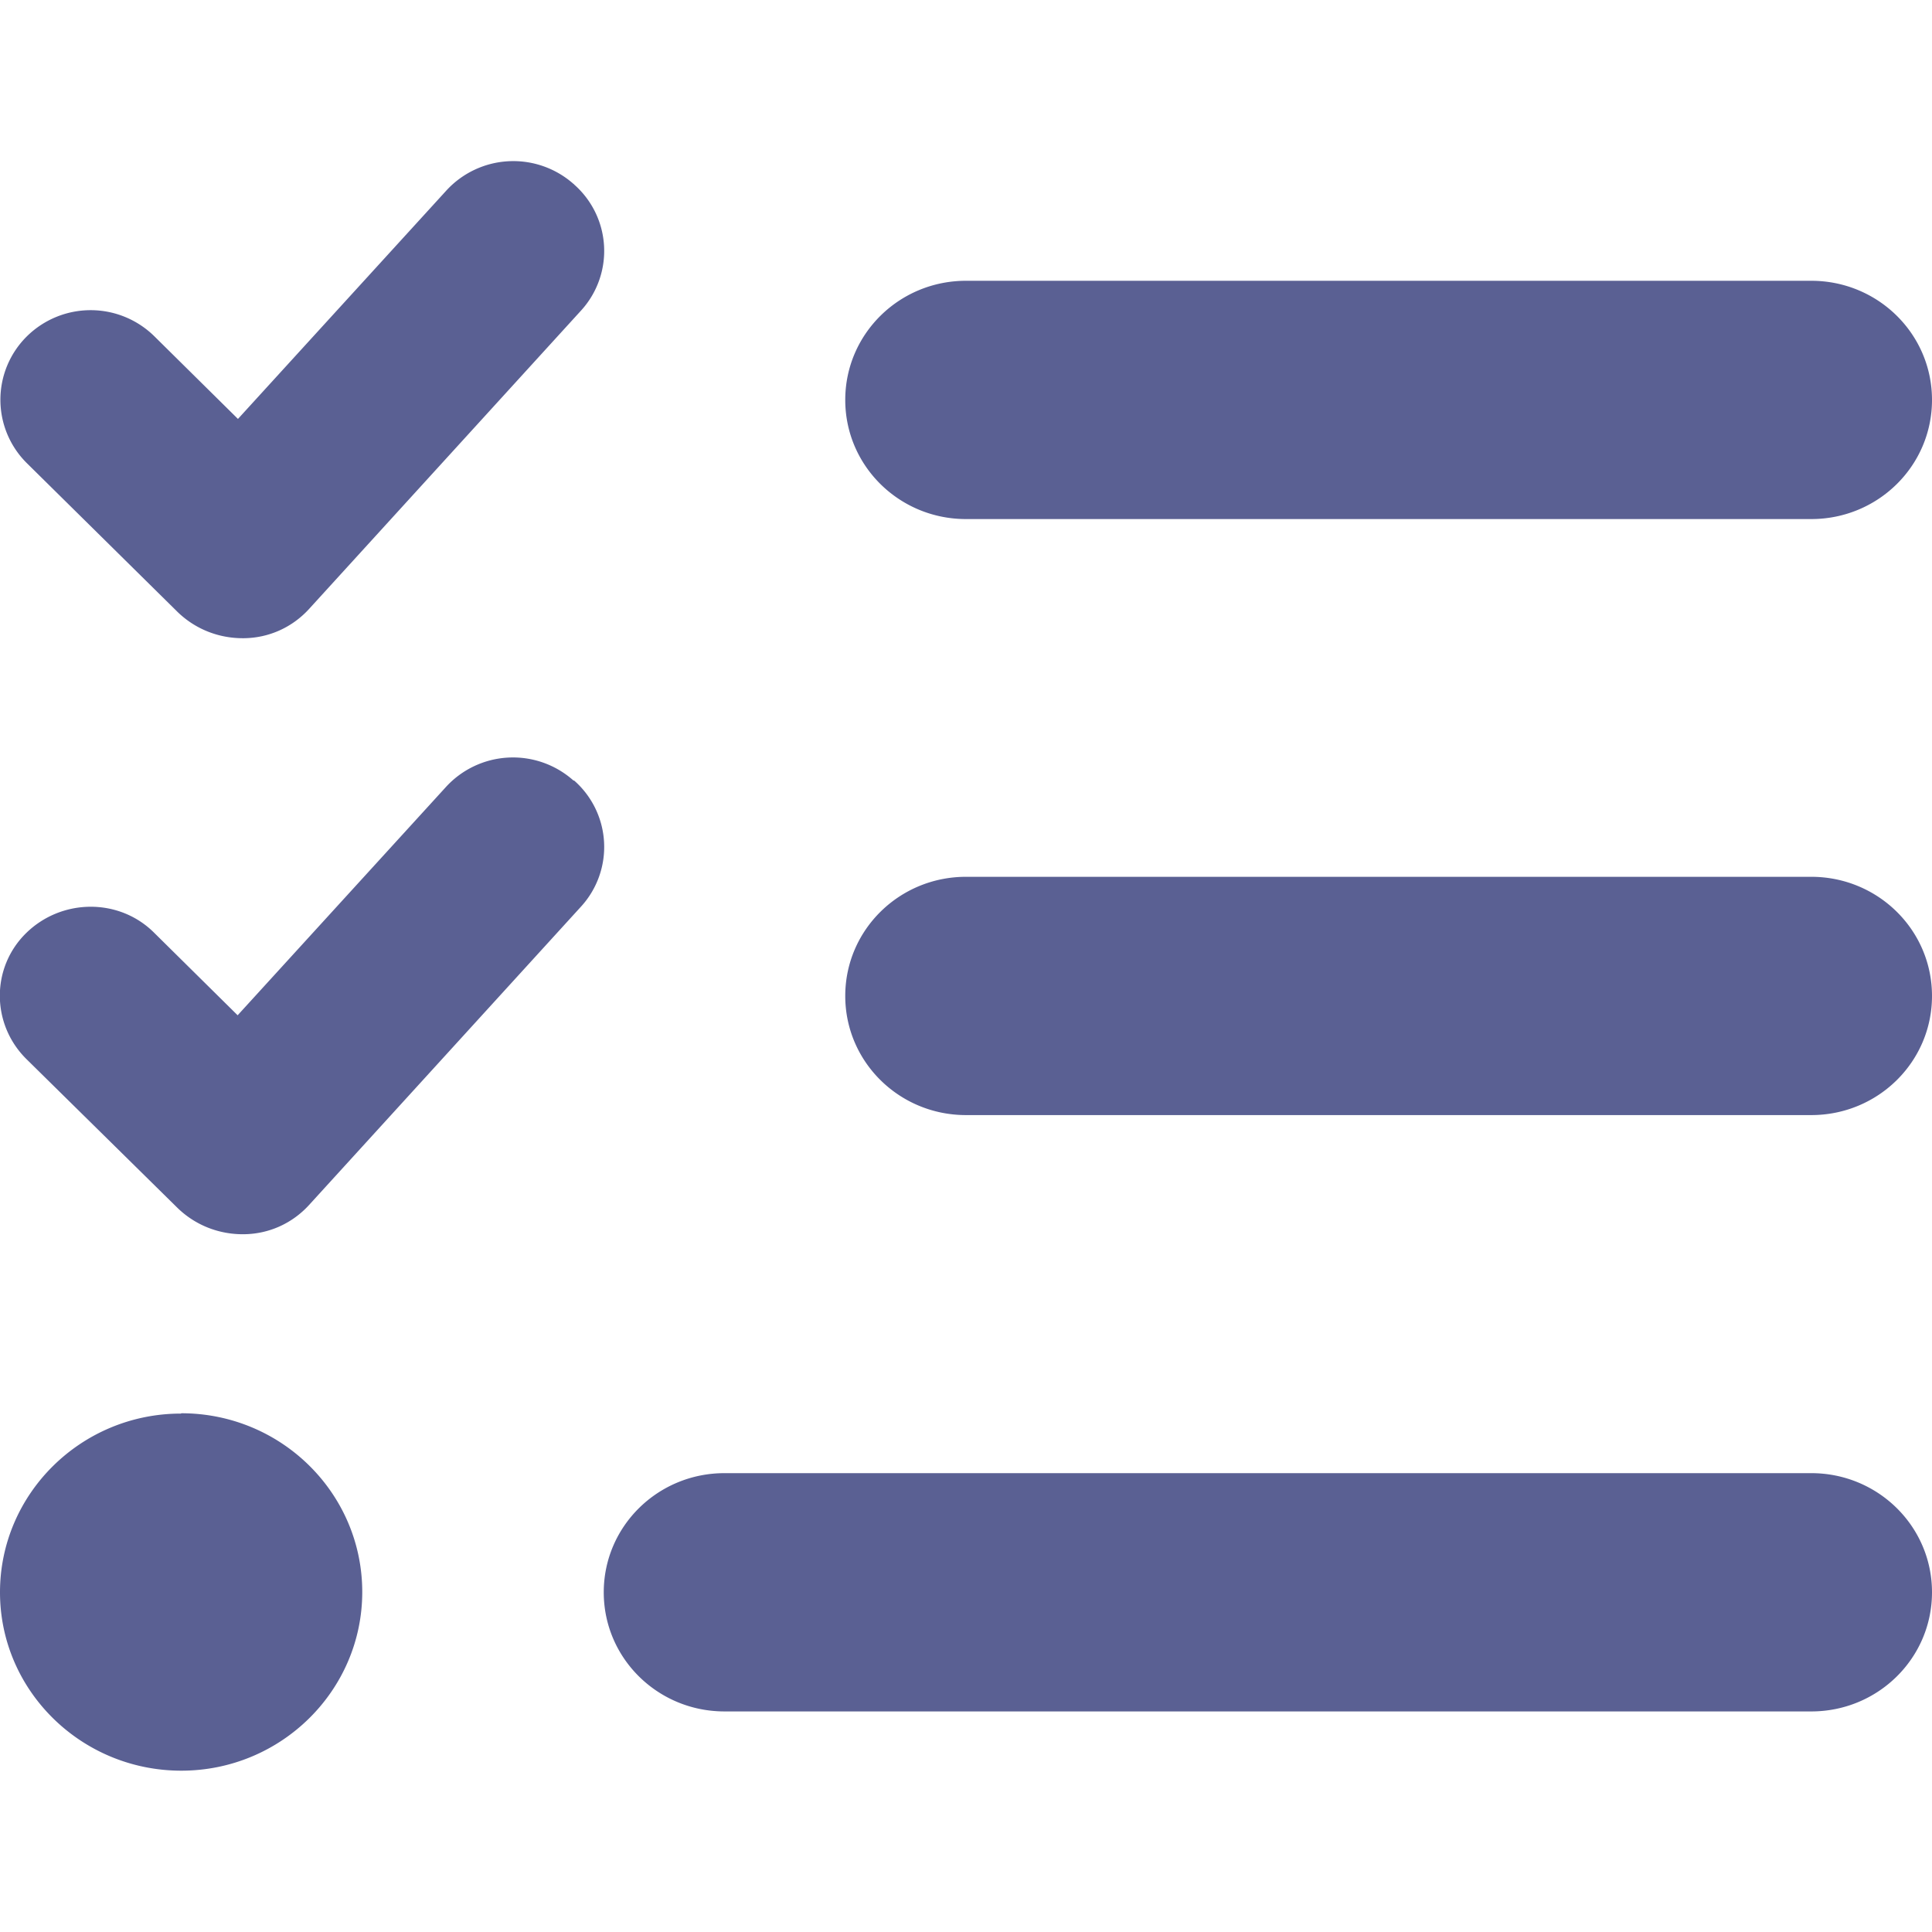 <svg xmlns="http://www.w3.org/2000/svg" viewBox="0 0 60 60"><path d="M17.83 5.73a2.745 2.745 0 0 1 .21 3.92L9.6 18.91c-.52.57-1.24.9-2.02.91s-1.51-.28-2.06-.81L.83 14.38a2.77 2.77 0 0 1 0-3.93 2.819 2.819 0 0 1 3.97 0l2.59 2.56 6.46-7.08a2.822 2.822 0 0 1 3.97-.21h.01Zm0 18.51a2.745 2.745 0 0 1 .21 3.92L9.6 37.42c-.52.57-1.24.9-2.02.91s-1.51-.28-2.06-.81l-4.7-4.63c-1.1-1.09-1.1-2.85 0-3.92s2.88-1.09 3.97 0l2.59 2.56 6.46-7.08a2.822 2.822 0 0 1 3.97-.21h.01Zm8.42-11.82c0-2.05 1.68-3.7 3.75-3.7h26.25c2.07 0 3.75 1.65 3.75 3.7s-1.68 3.7-3.75 3.7H30c-2.07 0-3.75-1.65-3.75-3.7Zm0 18.51c0-2.05 1.68-3.7 3.75-3.7h26.25c2.07 0 3.75 1.65 3.75 3.7s-1.68 3.7-3.75 3.7H30c-2.07 0-3.75-1.65-3.75-3.7Zm-7.5 18.52c0-2.05 1.68-3.7 3.75-3.7h33.75c2.07 0 3.75 1.65 3.75 3.7s-1.68 3.7-3.75 3.7H22.5c-2.07 0-3.75-1.65-3.75-3.7ZM5.63 43.89c3.11 0 5.62 2.49 5.62 5.55s-2.52 5.55-5.62 5.55S0 52.51 0 49.45s2.52-5.55 5.62-5.55Z" style="fill:#5a6093"/><path d="M0 0h60v60H0z" style="fill:none"/></svg>